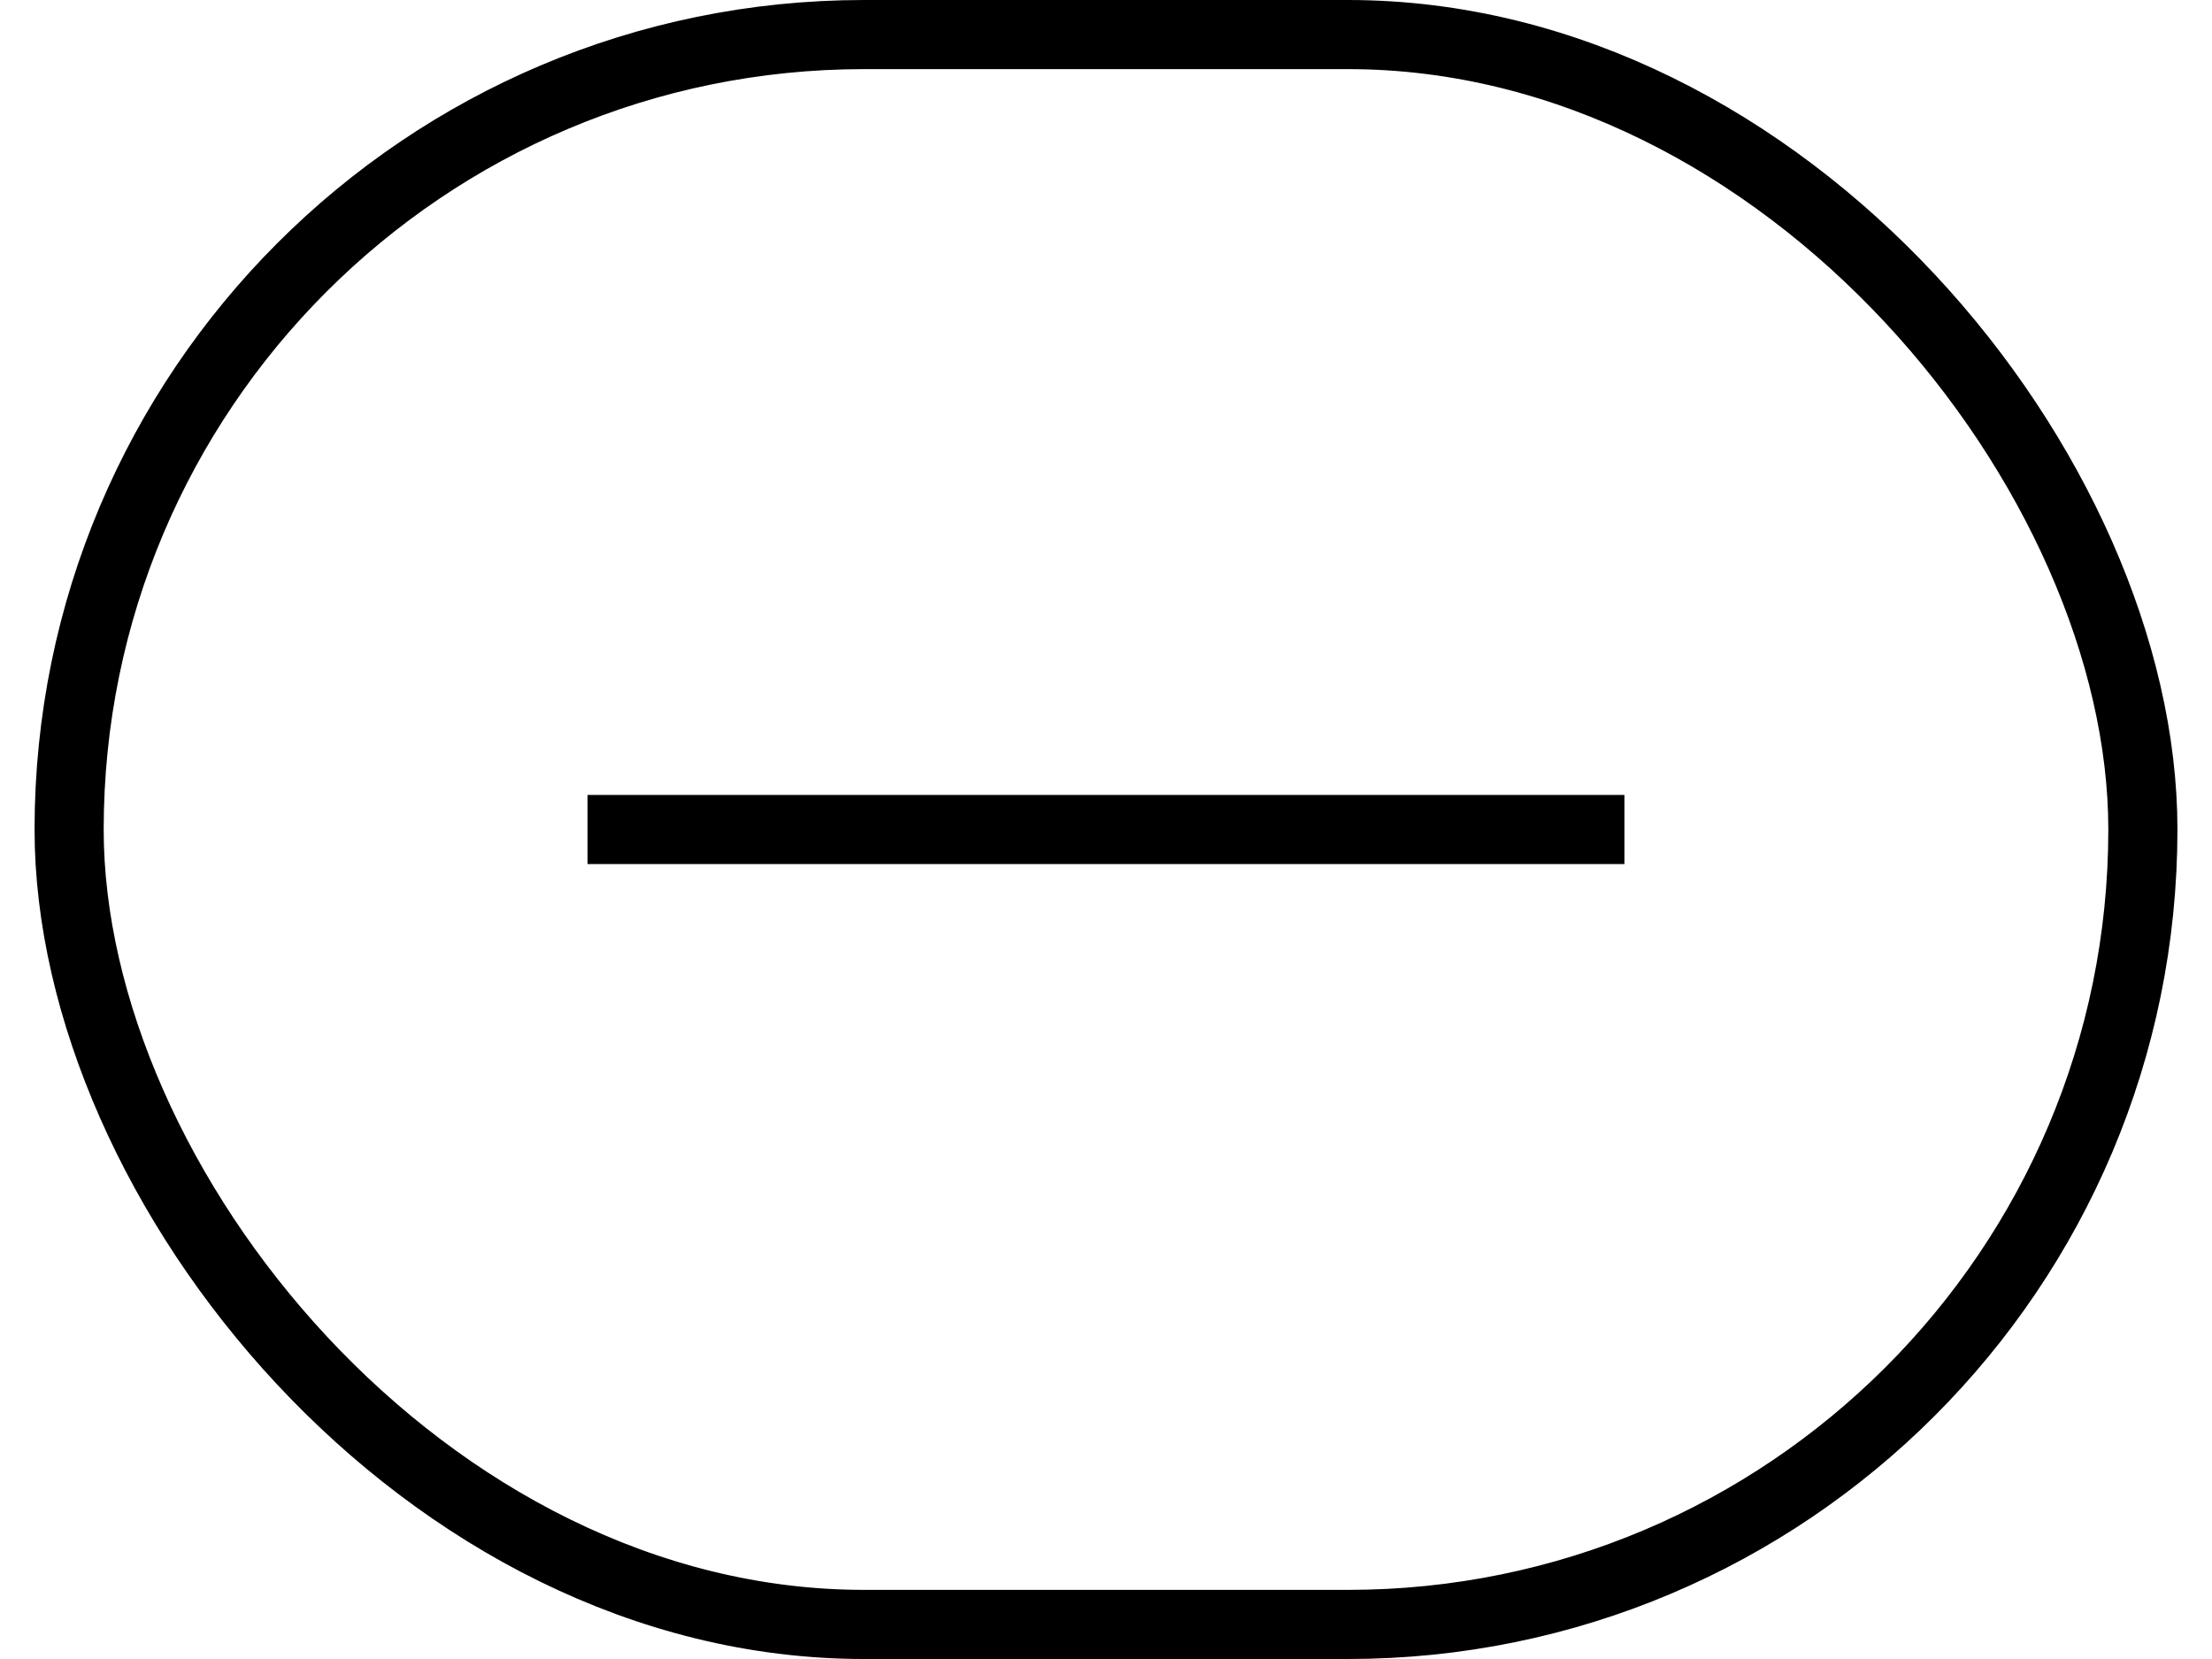 <svg width="32" height="24" viewBox="0 0 32 24" fill="none" xmlns="http://www.w3.org/2000/svg">
<path fill-rule="evenodd" clip-rule="evenodd" d="M23.5 12.5H8.5V11.5H23.5V12.5Z" fill="black"/>
<rect x="1" y="0.5" width="30" height="23" rx="11.5" stroke="black"/>
</svg>
